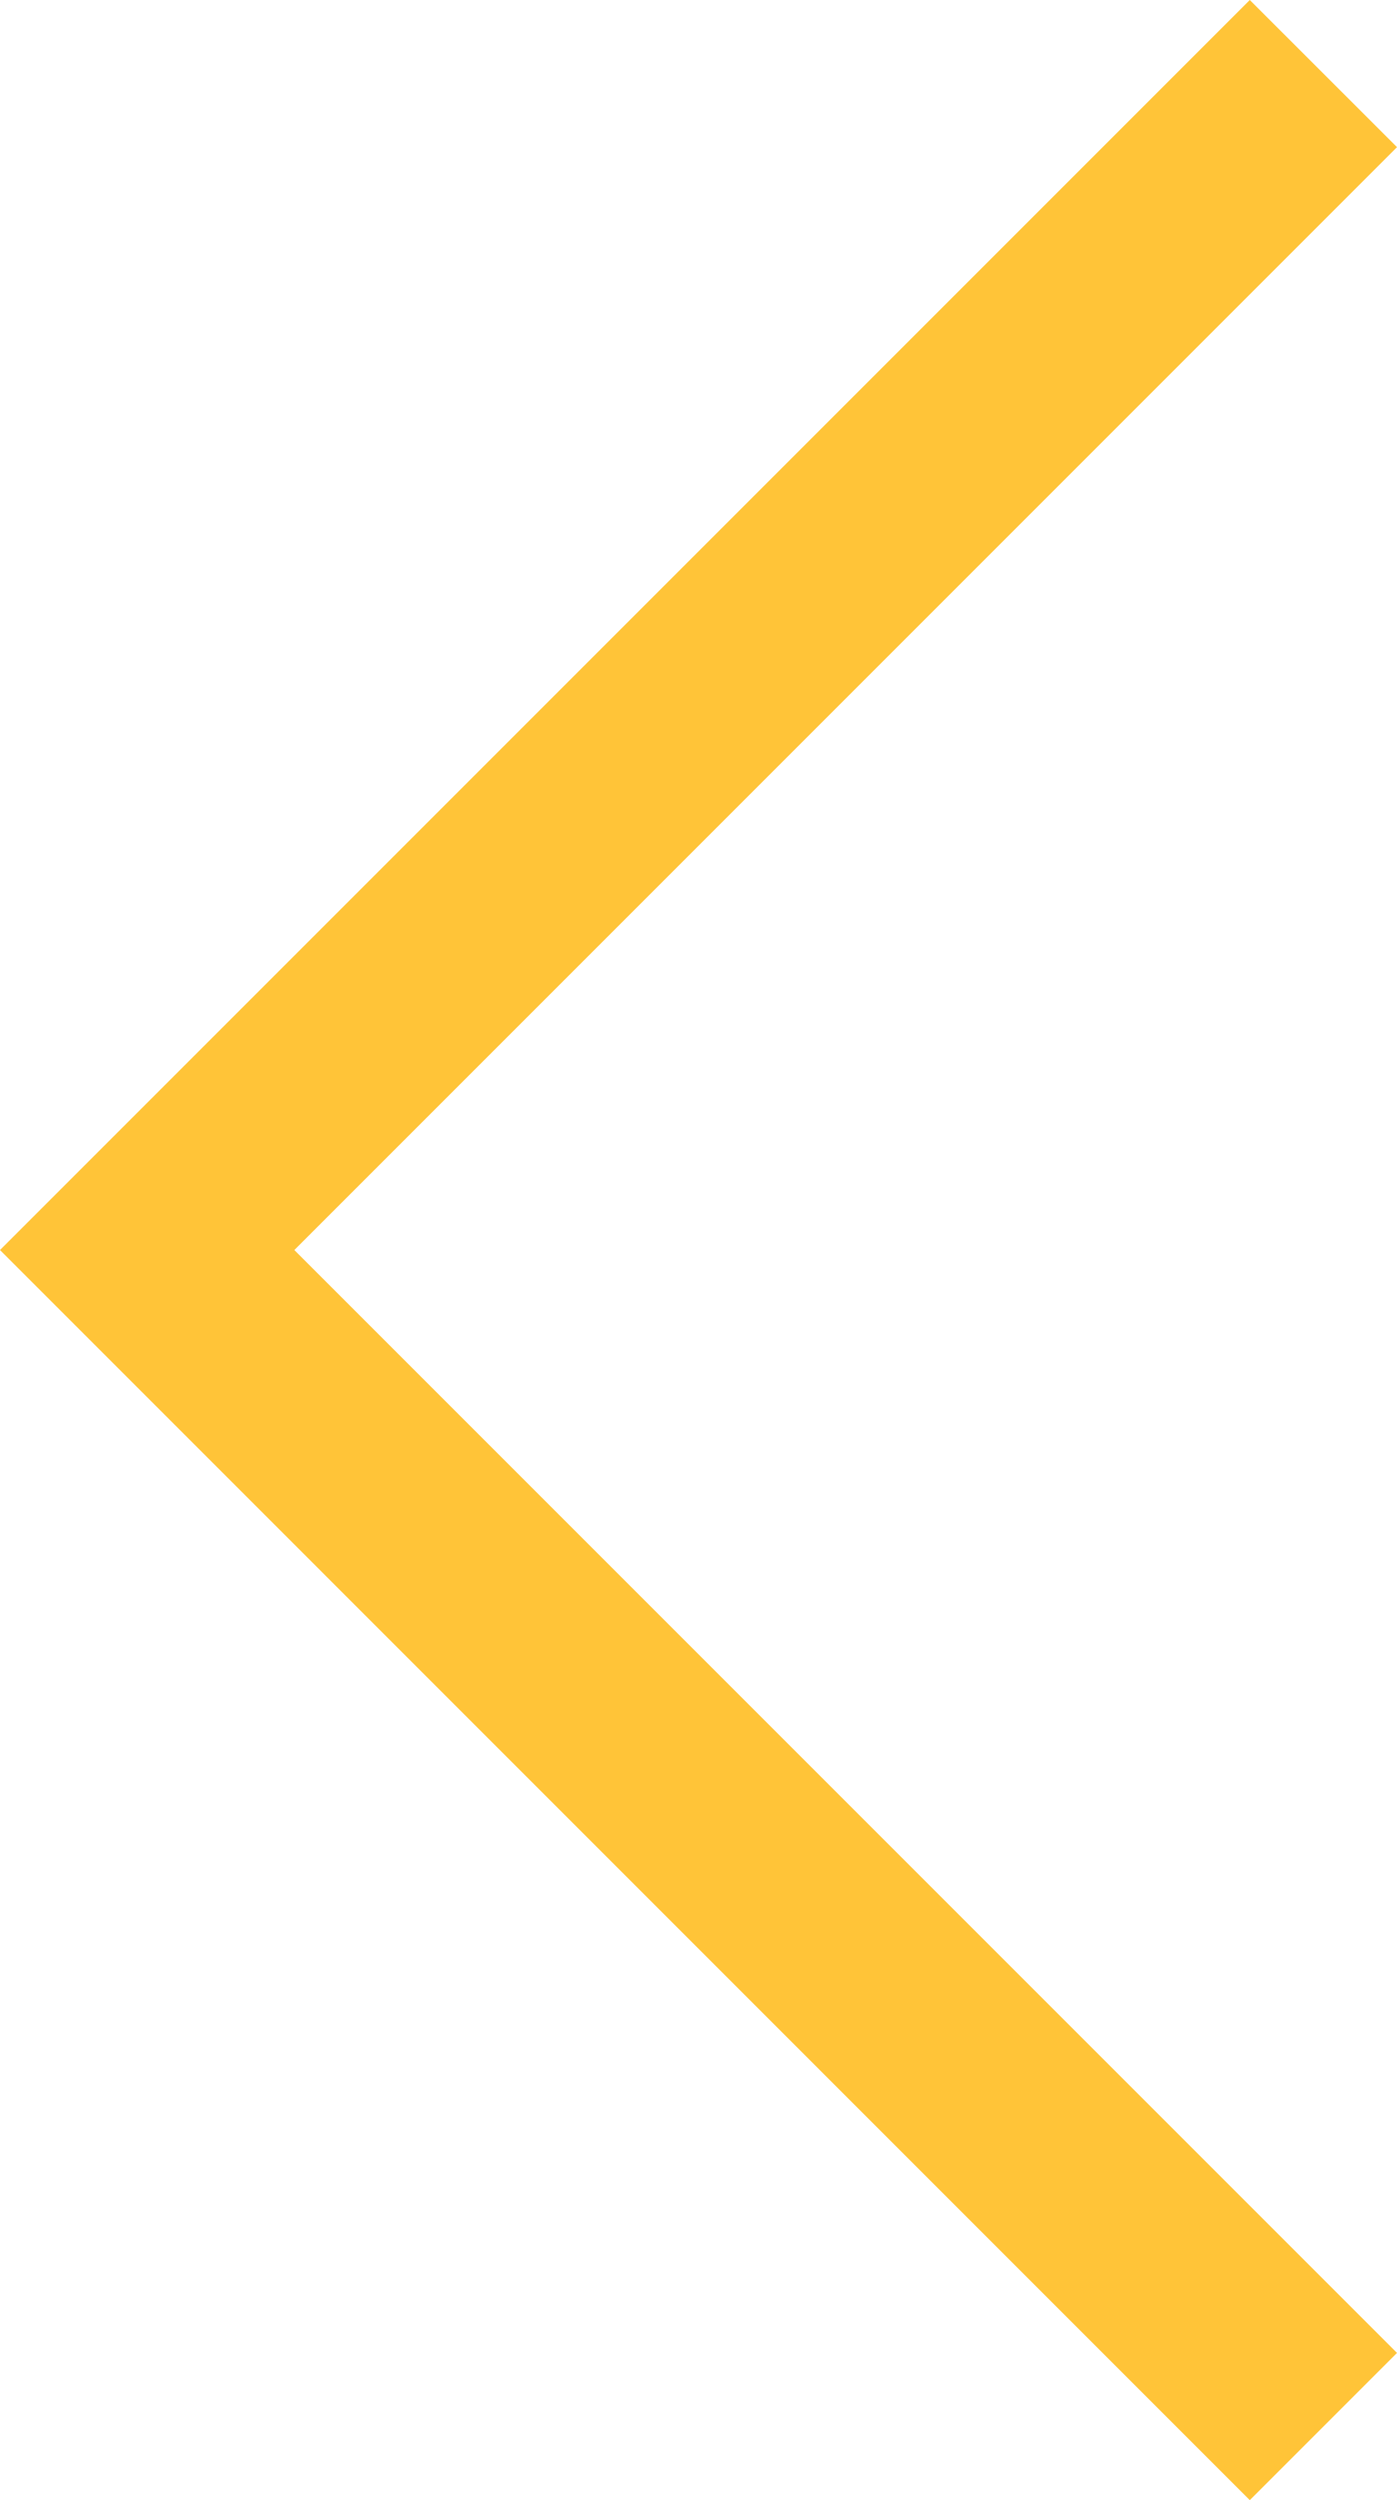 <svg xmlns="http://www.w3.org/2000/svg" width="148.61" height="265.91" viewBox="0 0 148.61 265.91"><defs><style>.cls-1{fill:#ffc438;}</style></defs><title>アセット 2</title><g id="レイヤー_2" data-name="レイヤー 2"><g id="レイヤー_1-2" data-name="レイヤー 1"><g id="レイヤー_2-2" data-name="レイヤー 2"><g id="編集モード"><polygon class="cls-1" points="148.61 15.65 31.31 132.95 148.61 250.25 132.95 265.91 0 132.95 132.95 0 148.61 15.65"/></g></g></g></g></svg>